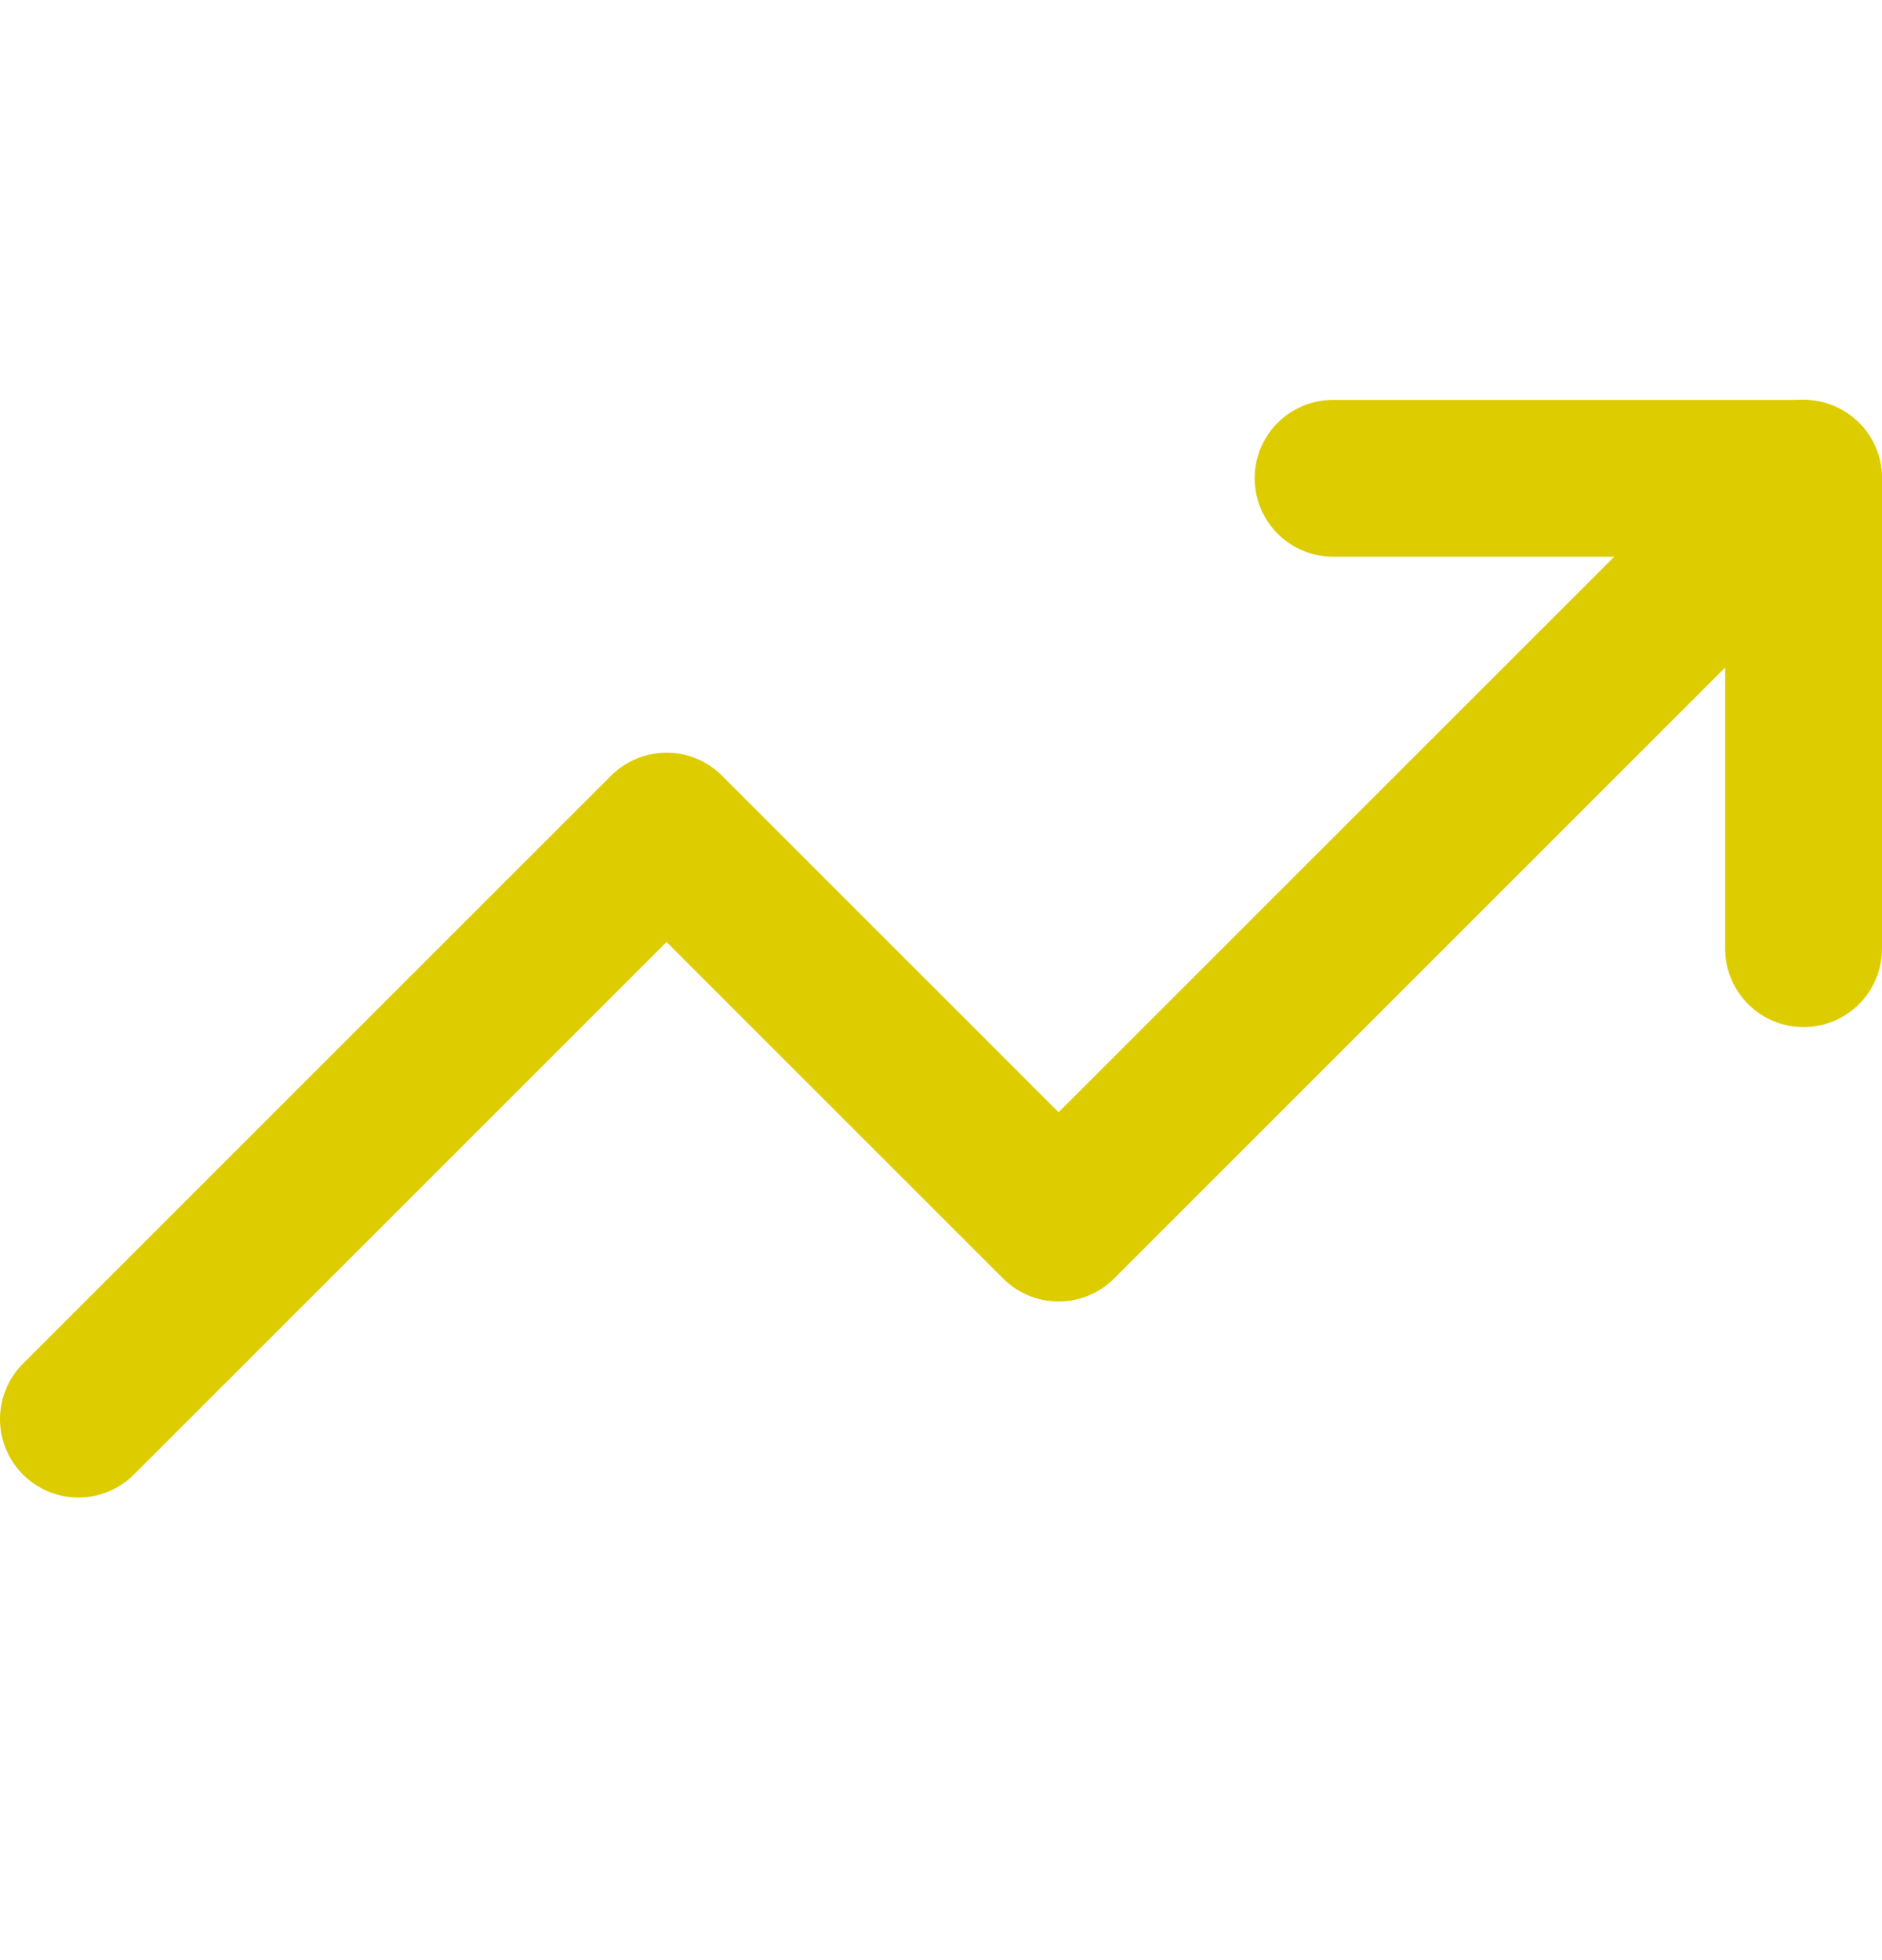 <svg width="24" height="25" viewBox="0 0 24 25" fill="none" xmlns="http://www.w3.org/2000/svg">
<path d="M23 6.1L13.5 15.6L8.5 10.6L1 18.1" stroke="#DDCD00" stroke-width="2" stroke-linecap="round" stroke-linejoin="round"/>
<path d="M17 6.1H23V12.1" stroke="#DDCD00" stroke-width="2" stroke-linecap="round" stroke-linejoin="round"/>
</svg>

